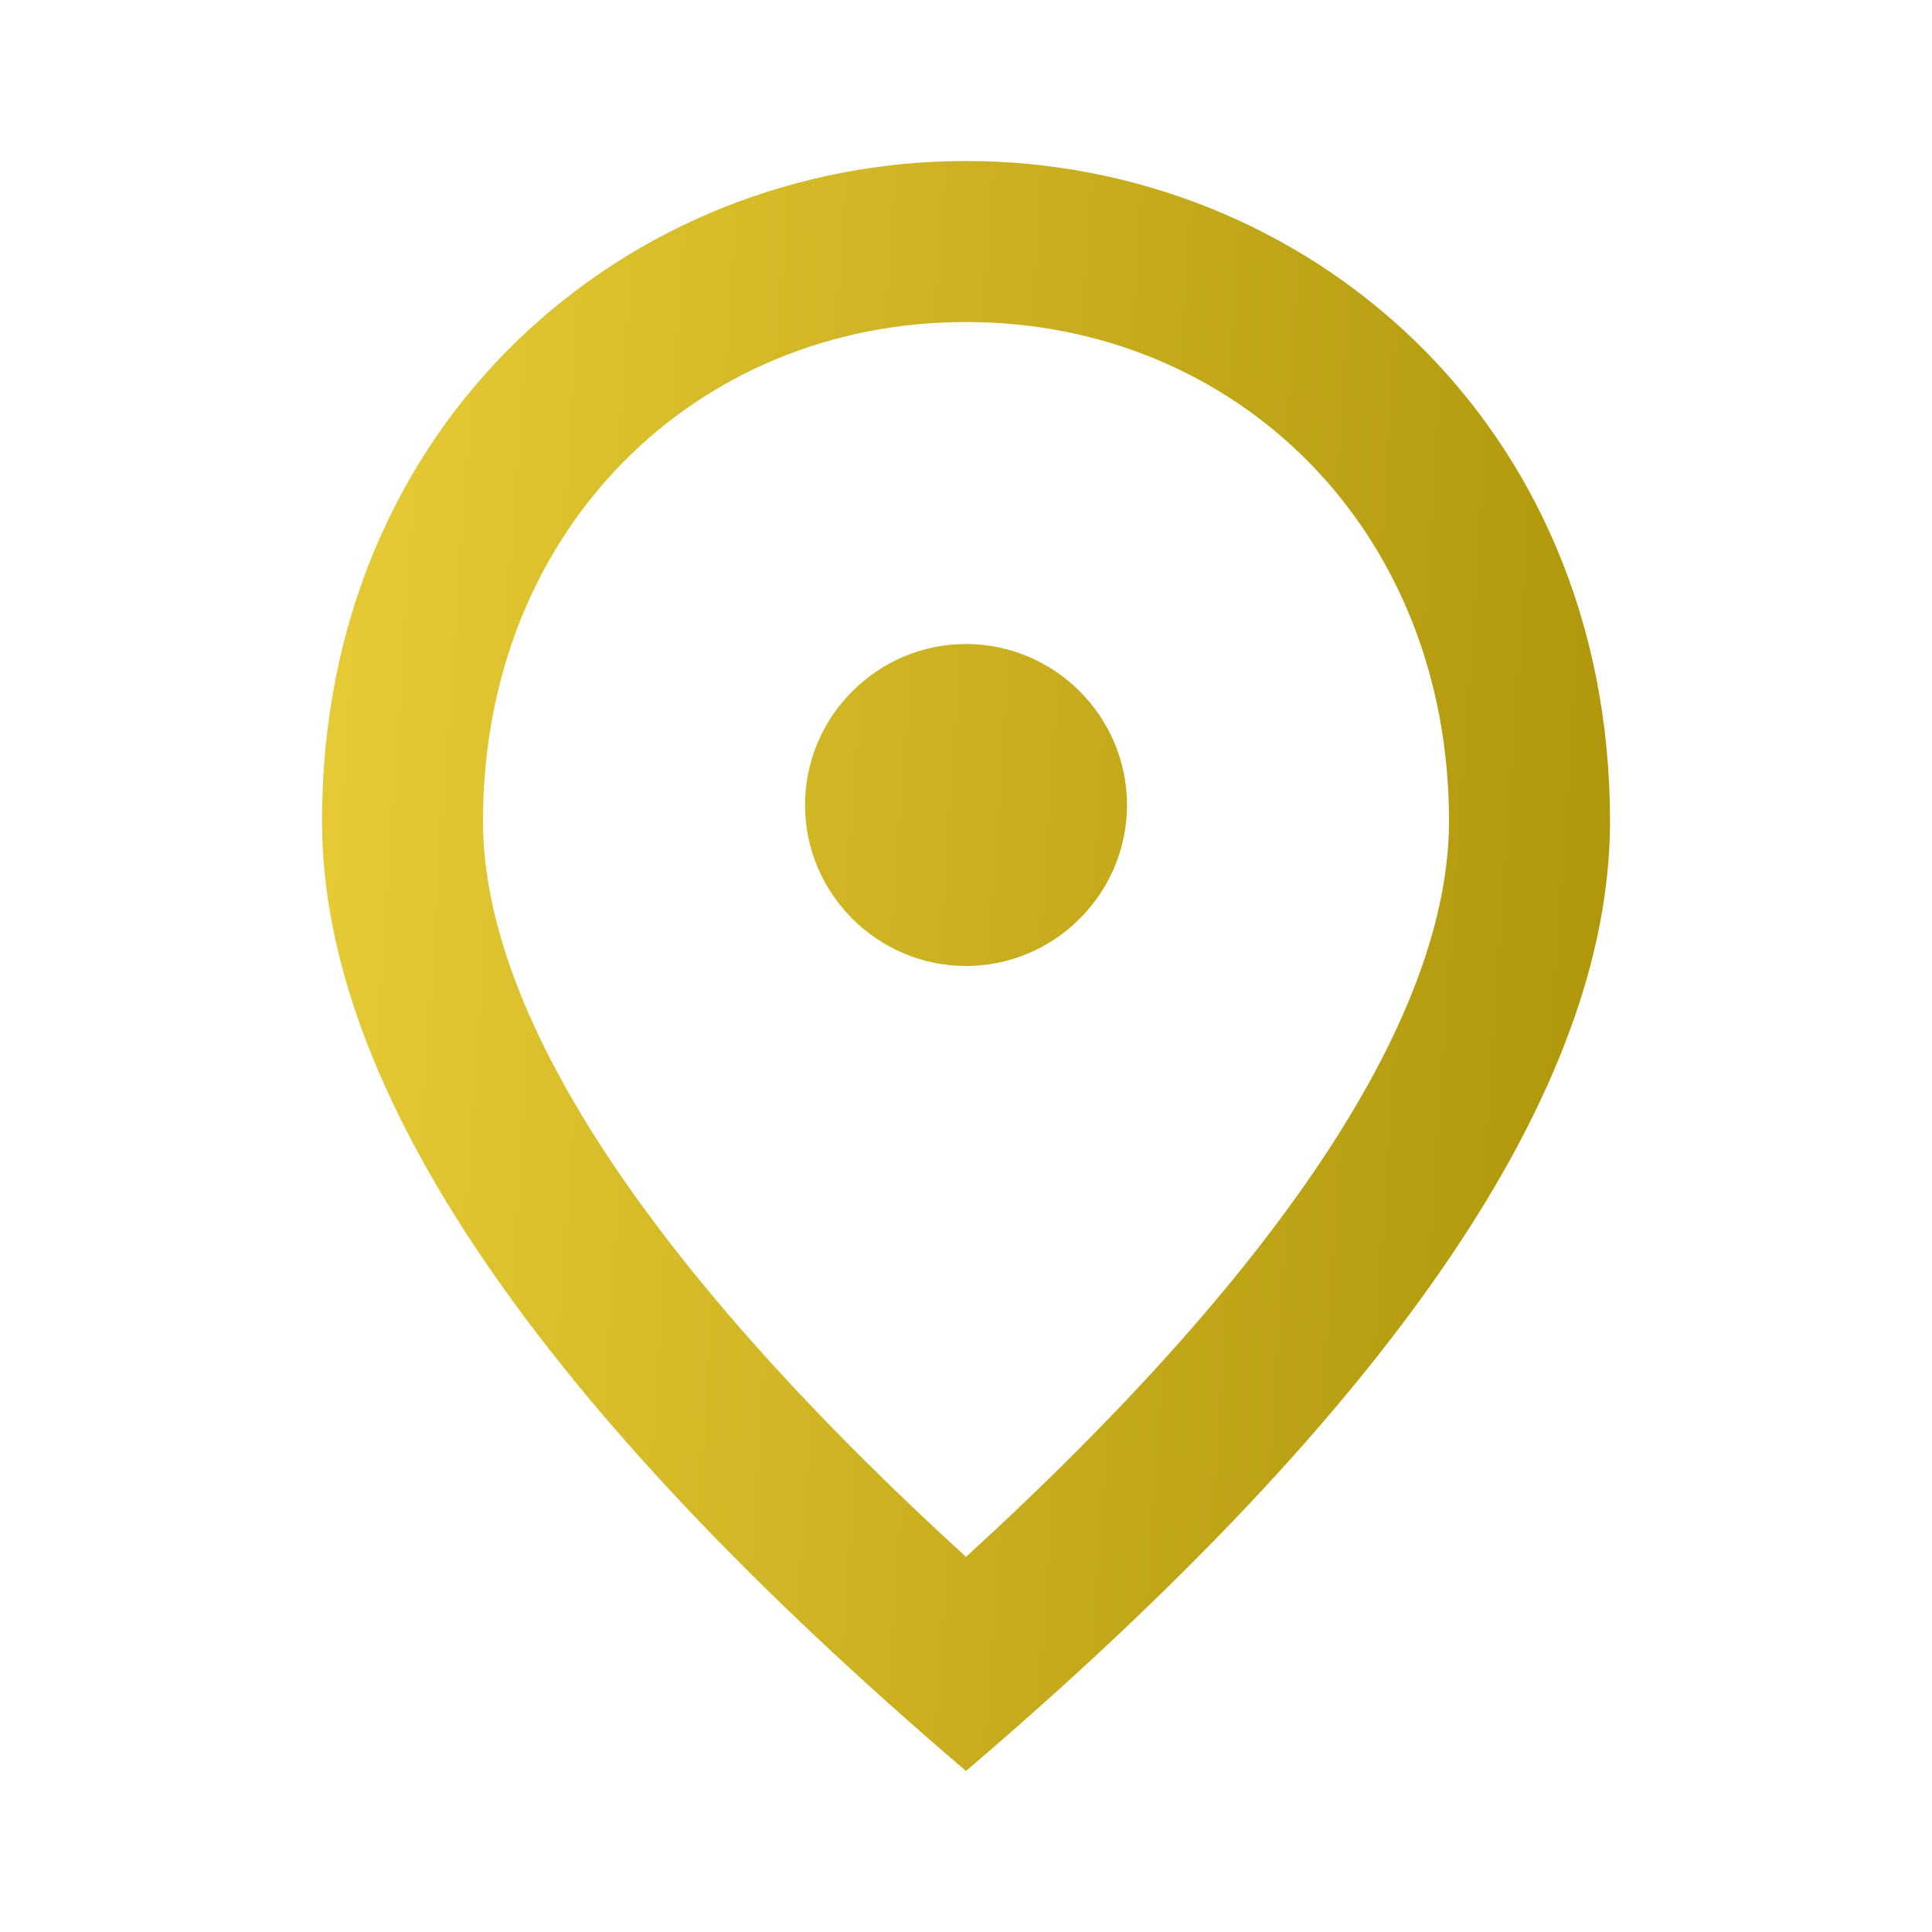 <?xml version="1.0" encoding="UTF-8"?> <svg xmlns="http://www.w3.org/2000/svg" width="190" height="190" viewBox="0 0 190 190" fill="none"><path d="M95 95C86.292 95 79.167 87.875 79.167 79.167C79.167 70.459 86.292 63.334 95 63.334C103.709 63.334 110.834 70.459 110.834 79.167C110.834 87.875 103.709 95 95 95ZM142.5 80.75C142.5 52.013 121.521 31.667 95 31.667C68.48 31.667 47.5 52.013 47.5 80.75C47.5 99.275 62.938 123.817 95 153.108C127.063 123.817 142.5 99.275 142.5 80.75ZM95 15.834C128.25 15.834 158.334 41.325 158.334 80.75C158.334 107.033 137.196 138.146 95 174.167C52.804 138.146 31.667 107.033 31.667 80.75C31.667 41.325 61.75 15.834 95 15.834Z" fill="url(#paint0_linear_164_92)"></path><defs><linearGradient id="paint0_linear_164_92" x1="31.195" y1="96.113" x2="159.775" y2="104.902" gradientUnits="userSpaceOnUse"><stop stop-color="#E5CA35"></stop><stop offset="1" stop-color="#AF960A"></stop></linearGradient></defs></svg> 